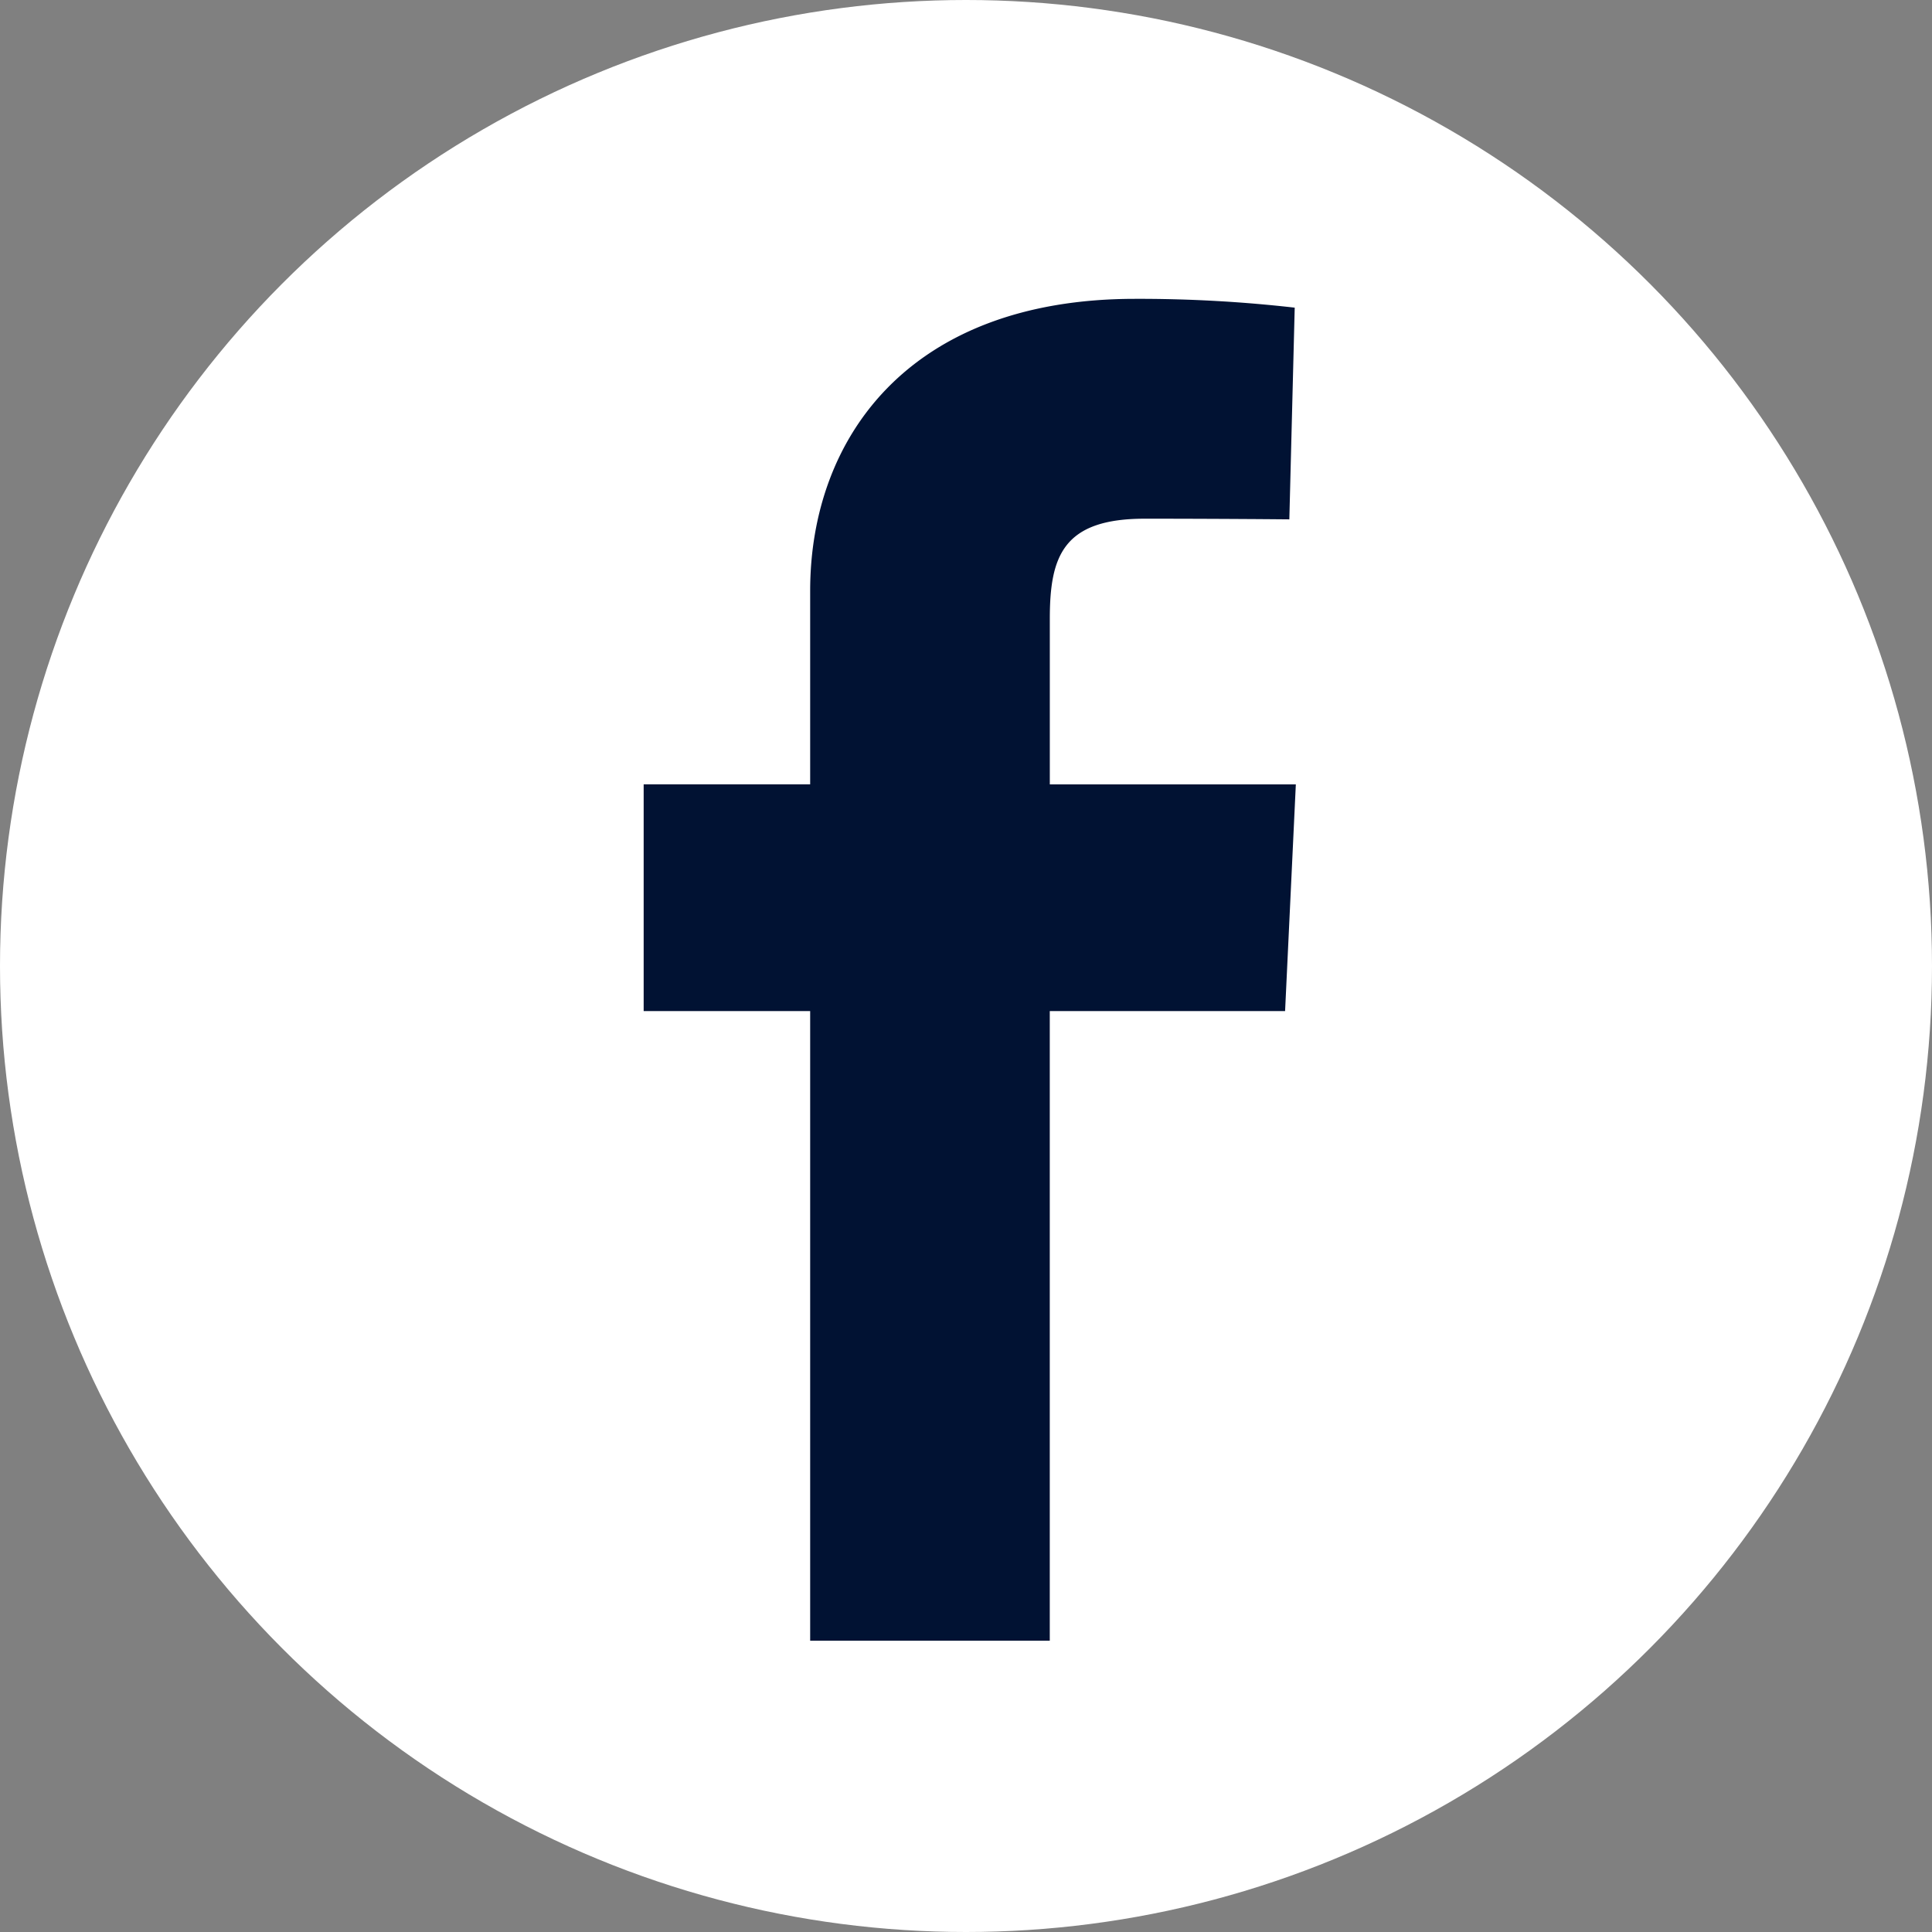 <svg xmlns="http://www.w3.org/2000/svg" width="50" height="50" viewBox="0 0 50 50">
  <rect x="0" y="0" width="50" height="50" fill="#808080" stroke="none"/>
  <g id="Group_1141" data-name="Group 1141" transform="translate(-1382 -8245.723)">
    <circle id="Ellipse_55" data-name="Ellipse 55" cx="25" cy="25" r="25" transform="translate(1382 8245.723)" fill="#fff"/>
    <path id="facebook" d="M4.309,34.727V18.432H0V12.565H4.309V7.554C4.309,3.616,6.854,0,12.719,0a35.608,35.608,0,0,1,4.13.228L16.71,5.707s-1.79-.017-3.745-.017c-2.114,0-2.454.974-2.454,2.592v4.284h6.367L16.6,18.432h-6.09V34.727h-6.2" transform="translate(1398.658 8253.457)" fill="#011233"/>
  </g>
</svg>
